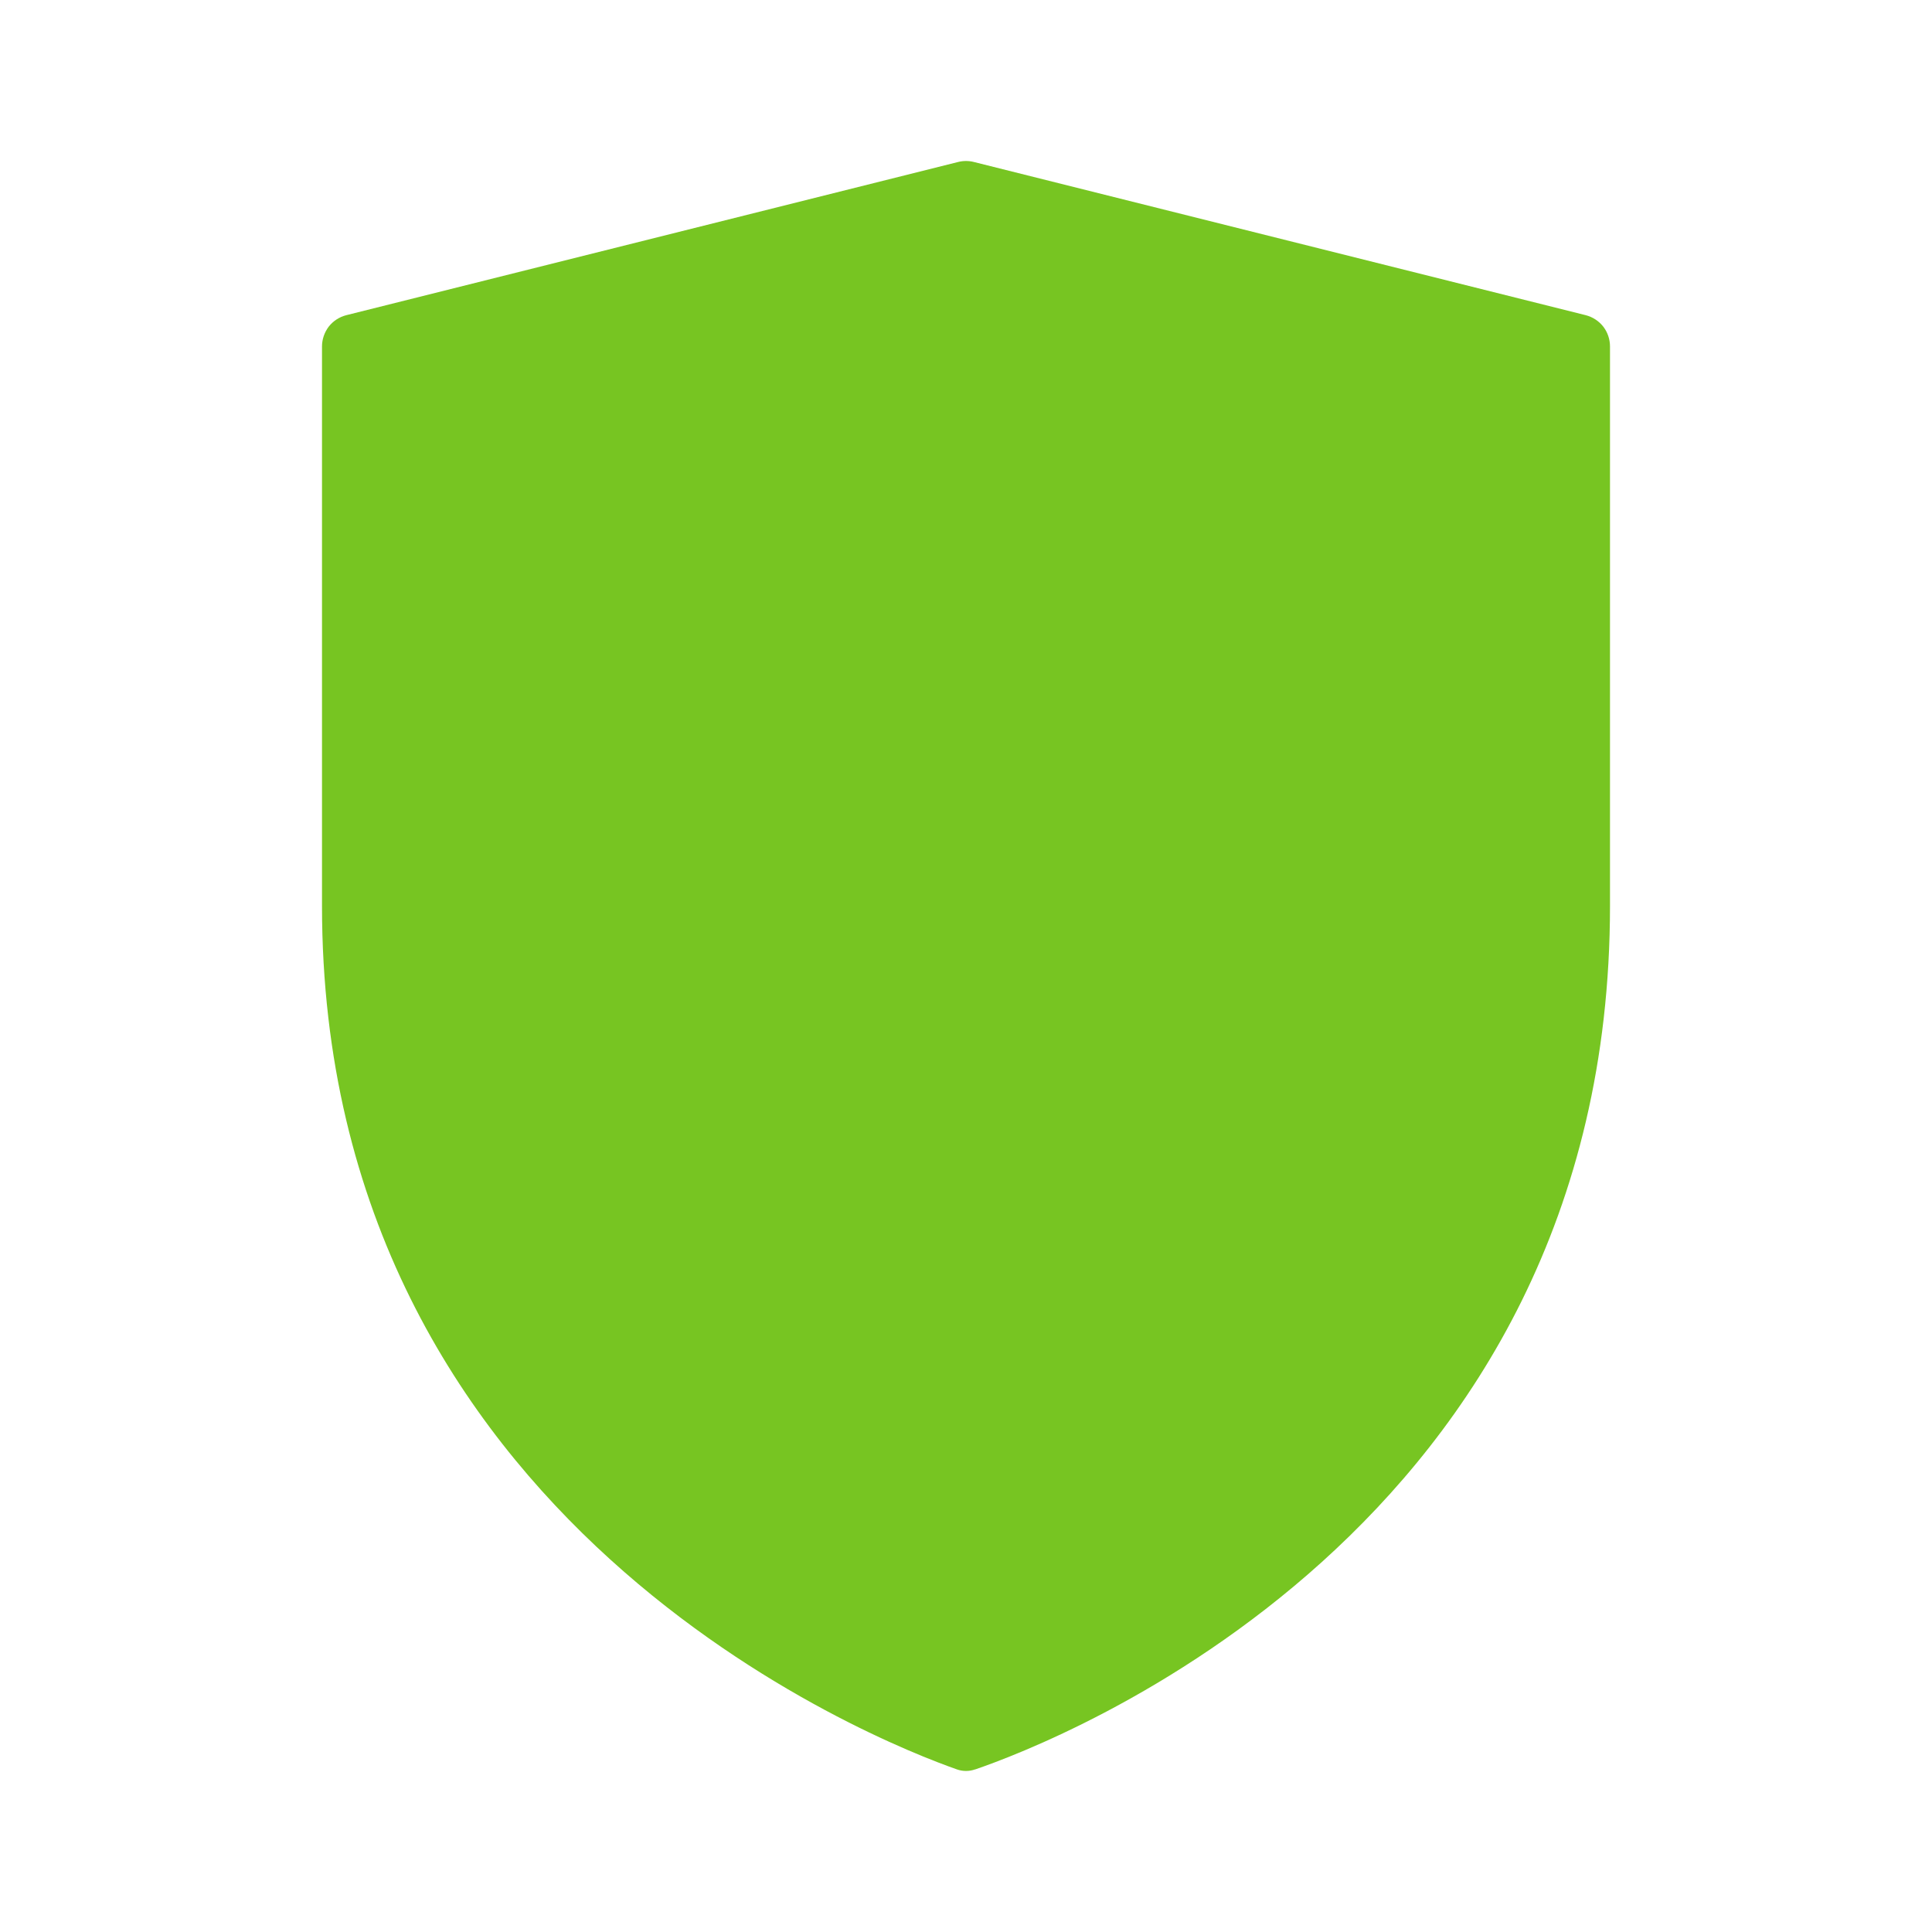 <?xml version="1.0" encoding="UTF-8"?> <svg xmlns="http://www.w3.org/2000/svg" width="24" height="24" viewBox="0 0 24 24" fill="none"><path d="M12.113 21.98C12.04 22.006 11.96 22.006 11.887 21.98C10.917 21.64 4 18.94 4 11.252V4.304C4 4.215 4.03 4.128 4.084 4.057C4.139 3.987 4.216 3.937 4.303 3.915L11.903 2.012C11.967 1.996 12.033 1.996 12.097 2.012L19.697 3.915C19.784 3.937 19.861 3.987 19.916 4.057C19.971 4.128 20 4.215 20 4.304V11.252C20 19.017 13.084 21.649 12.113 21.981" fill="#77C522"></path></svg> 